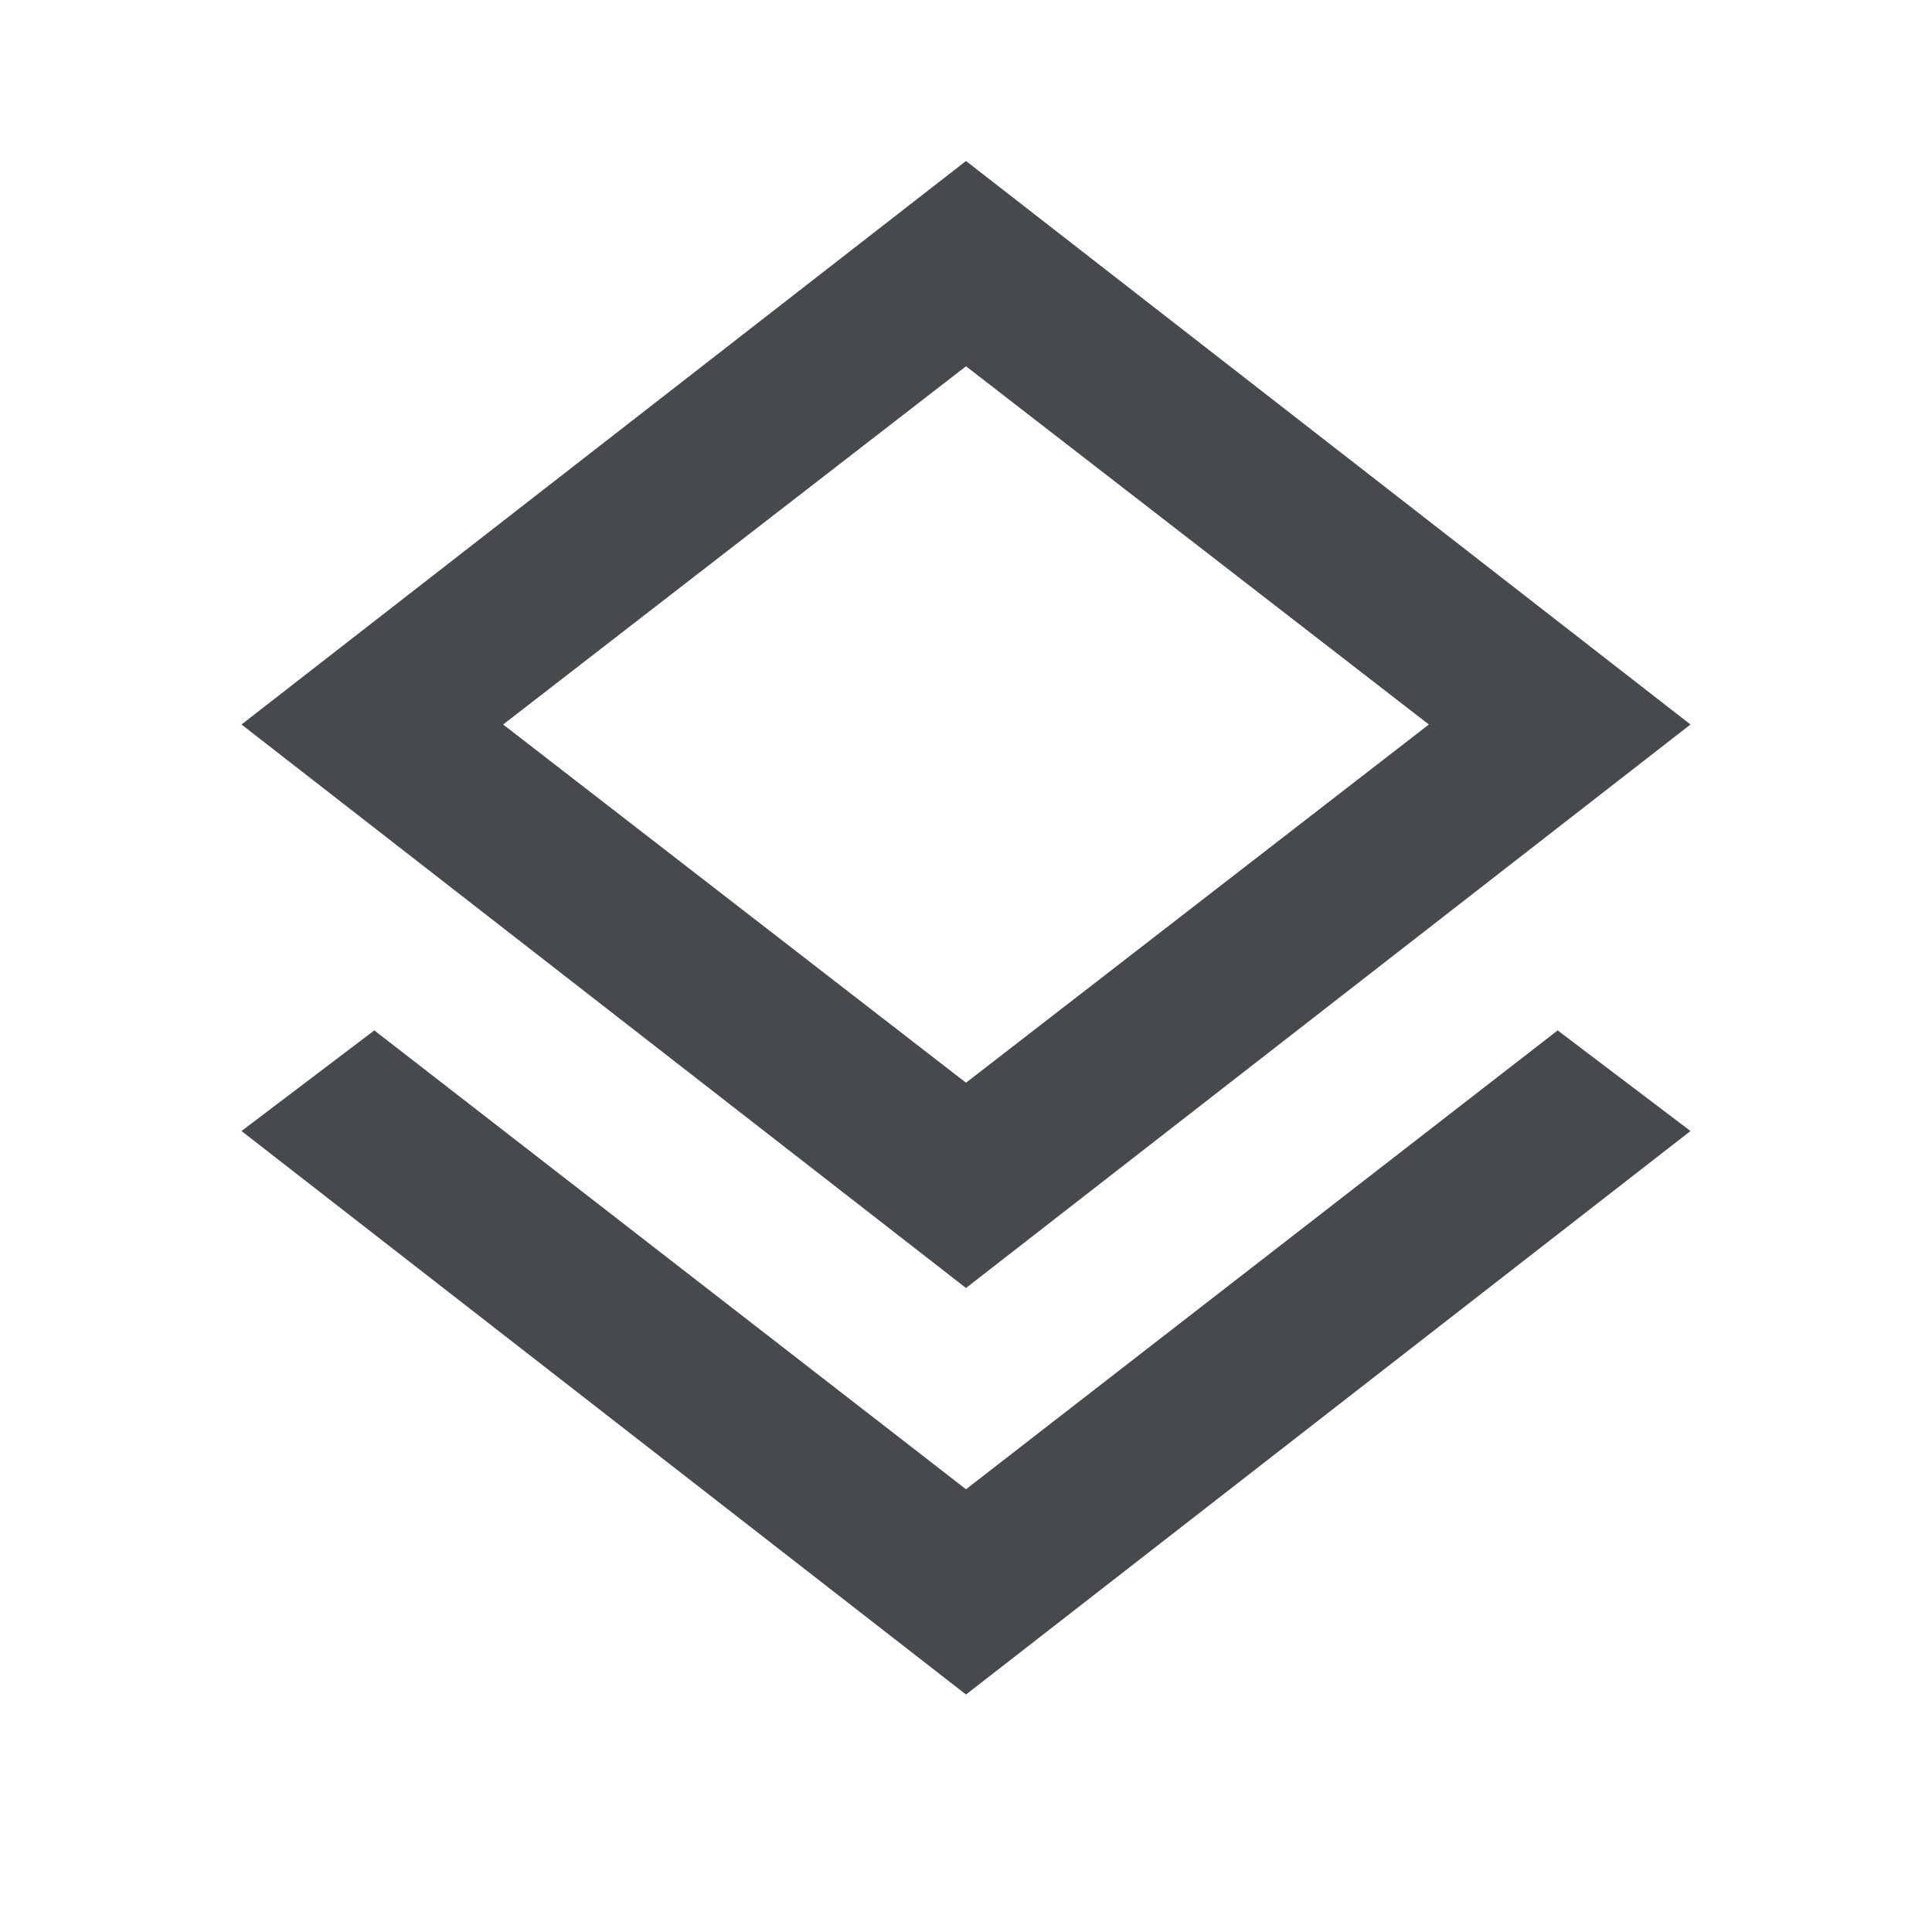 <svg xmlns="http://www.w3.org/2000/svg" height="24px" viewBox="0 -960 960 960" width="24px" fill="#464a4d"><path d="M480-118 120-398l66-50 294 228 294-228 66 50-360 280Zm0-202L120-600l360-280 360 280-360 280Zm0-280Zm0 178 230-178-230-178-230 178 230 178Z"/></svg>
